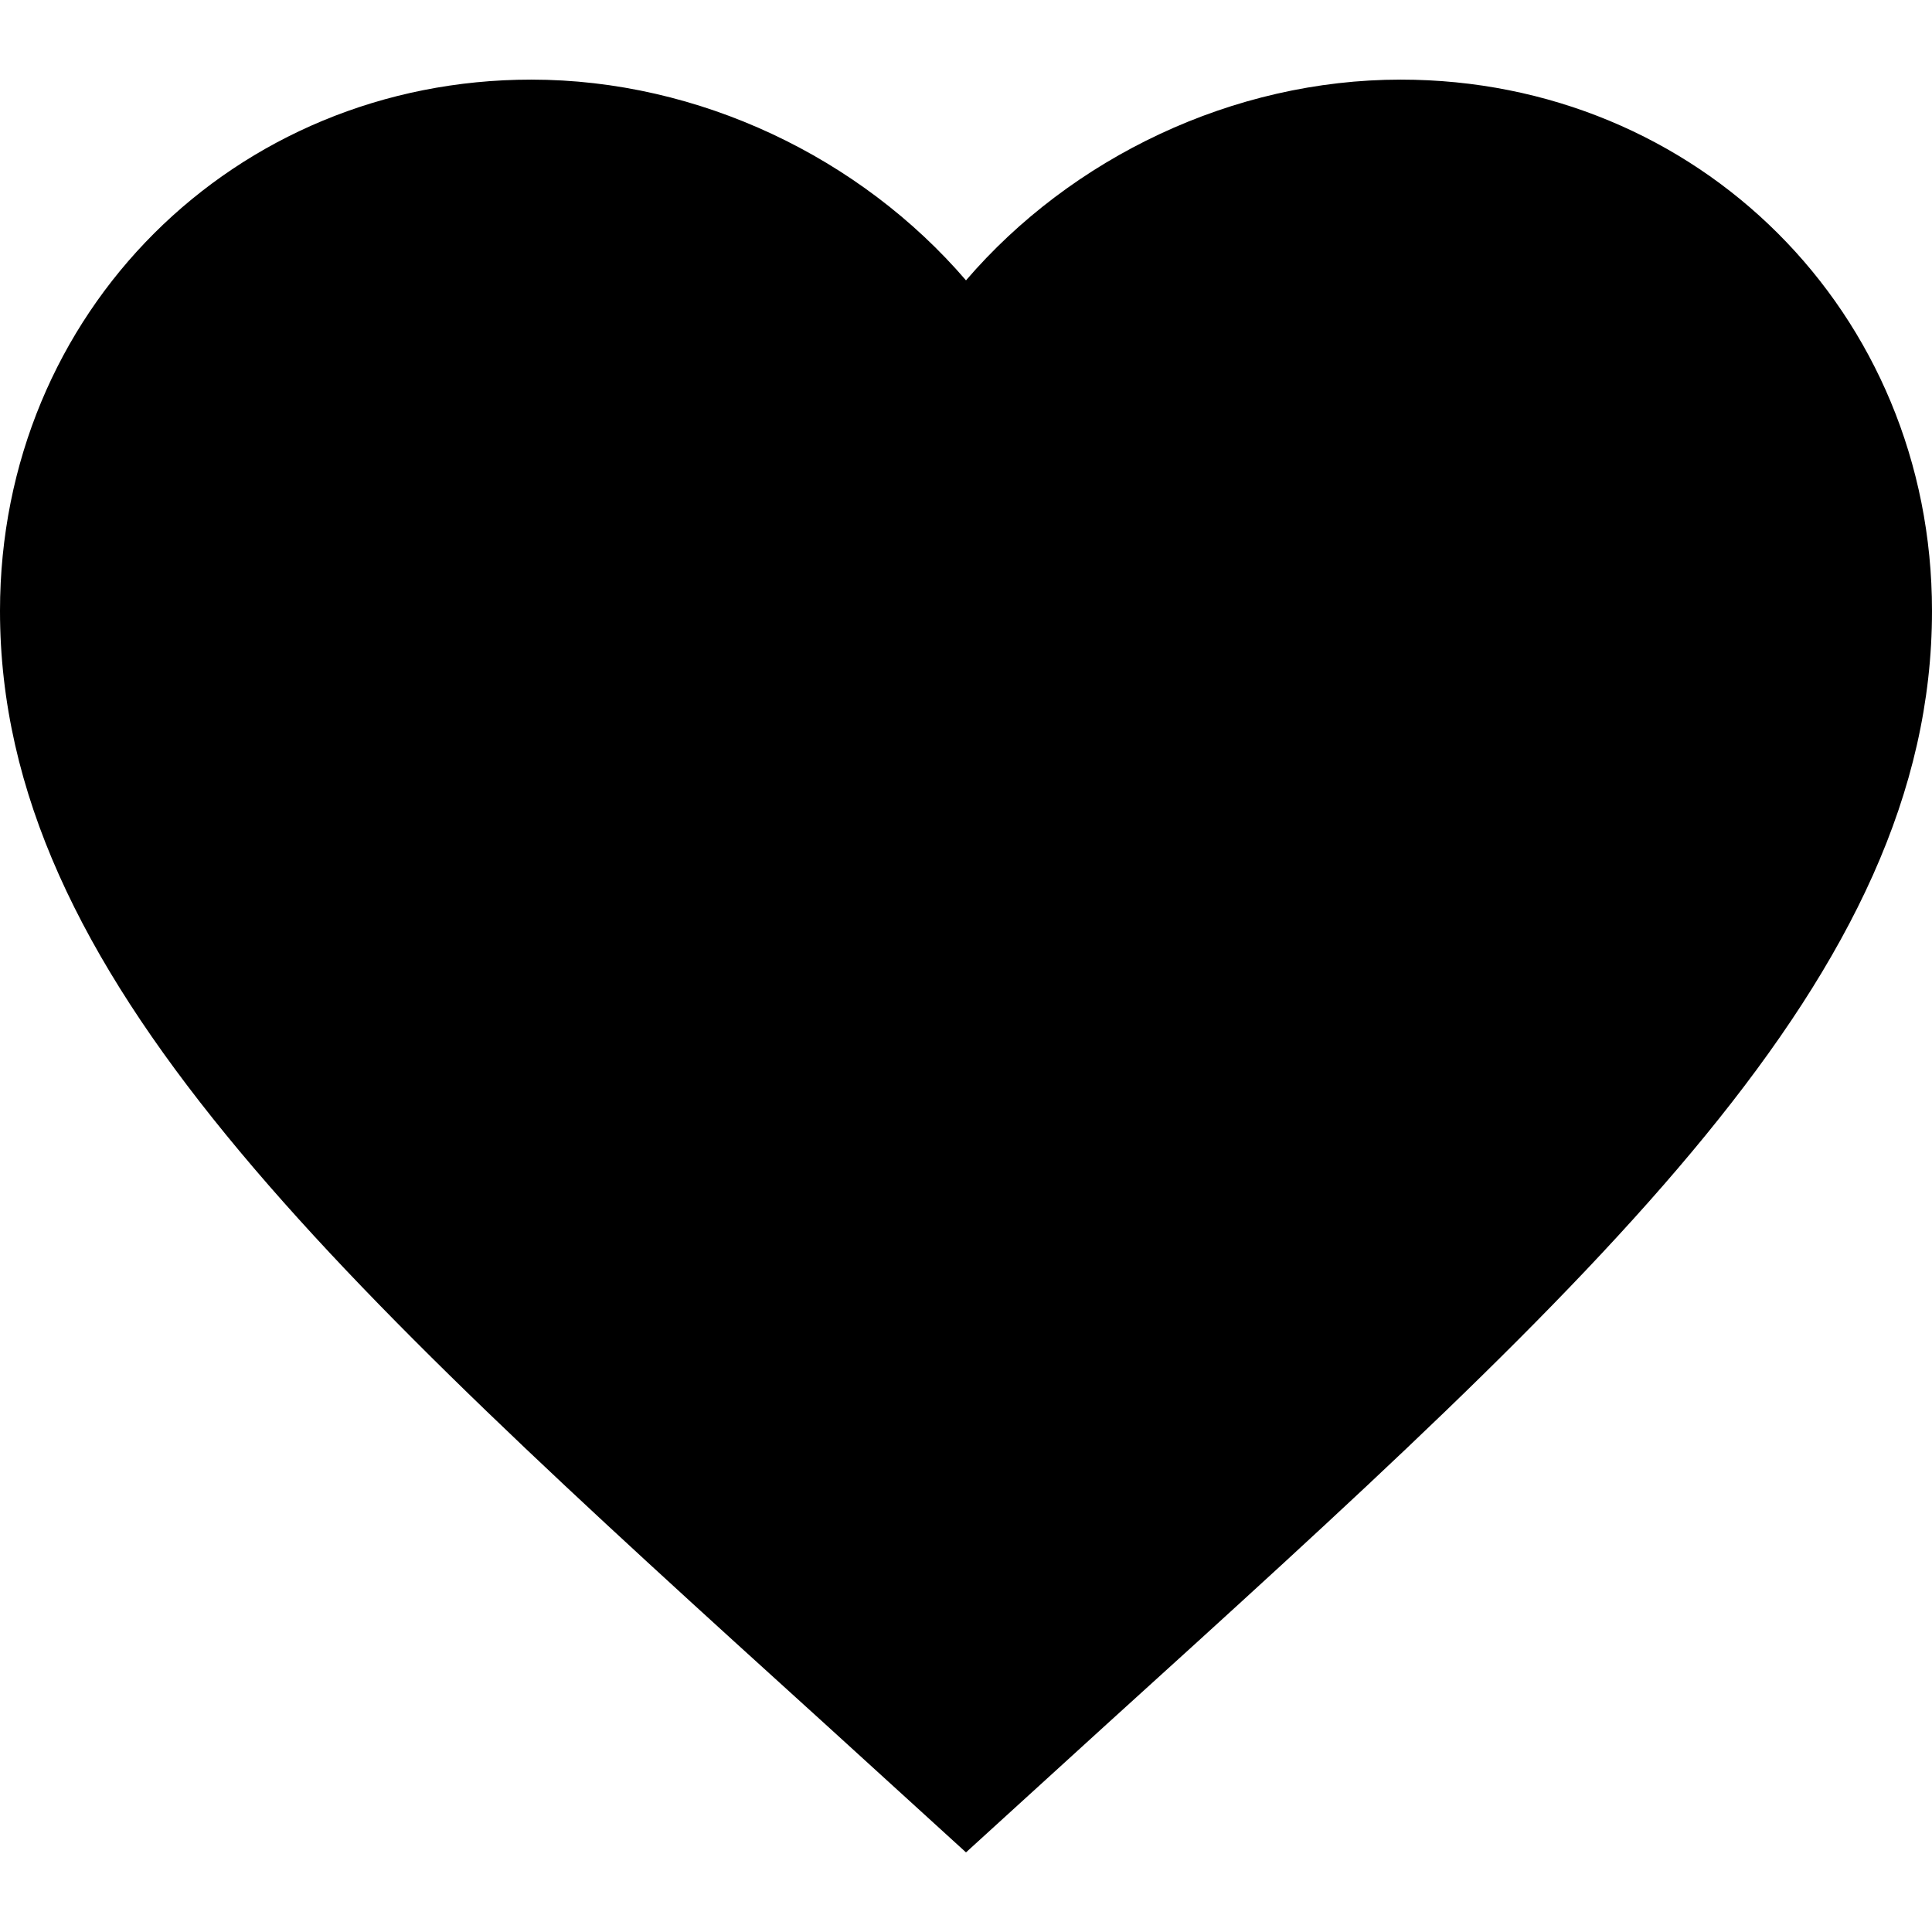 <?xml version="1.0" encoding="utf-8"?>
<!-- Generator: Adobe Illustrator 28.2.0, SVG Export Plug-In . SVG Version: 6.00 Build 0)  -->
<svg version="1.1"
	 id="svg4" xmlns:rdf="http://www.w3.org/1999/02/22-rdf-syntax-ns#" xmlns:svg="http://www.w3.org/2000/svg" xmlns:inkscape="http://www.inkscape.org/namespaces/inkscape" xmlns:cc="http://creativecommons.org/ns#" xmlns:sodipodi="http://sodipodi.sourceforge.net/DTD/sodipodi-0.dtd" xmlns:dc="http://purl.org/dc/elements/1.1/"
	 xmlns="http://www.w3.org/2000/svg" xmlns:xlink="http://www.w3.org/1999/xlink" x="0px" y="0px" viewBox="0 0 512 512"
	 style="enable-background:new 0 0 512 512;" xml:space="preserve">
<sodipodi:namedview  bordercolor="#666666" borderopacity="1" gridtolerance="10" guidetolerance="10" id="namedview6" inkscape:current-layer="svg4" inkscape:cx="-35.79661" inkscape:cy="16" inkscape:pageopacity="0" inkscape:pageshadow="2" inkscape:window-height="1046" inkscape:window-maximized="1" inkscape:window-width="1920" inkscape:window-x="0" inkscape:window-y="34" inkscape:zoom="7.375" objecttolerance="10" pagecolor="#ffffff" showgrid="false">
	</sodipodi:namedview>
<g>
	<g>
		<path id="path2_00000065790267216302068350000006378097849060015761_" inkscape:connector-curvature="0" d="M256,490.9l-37.1-33.8
			C87,337.5,0,258.4,0,161.9C0,82.8,62,21.1,140.8,21.1c44.5,0,87.3,20.7,115.2,53.2c27.9-32.5,70.7-53.2,115.2-53.2
			C450,21.1,512,82.8,512,161.9c0,96.5-87,175.6-218.9,295.2L256,490.9z"/>
	</g>
</g>
</svg>

